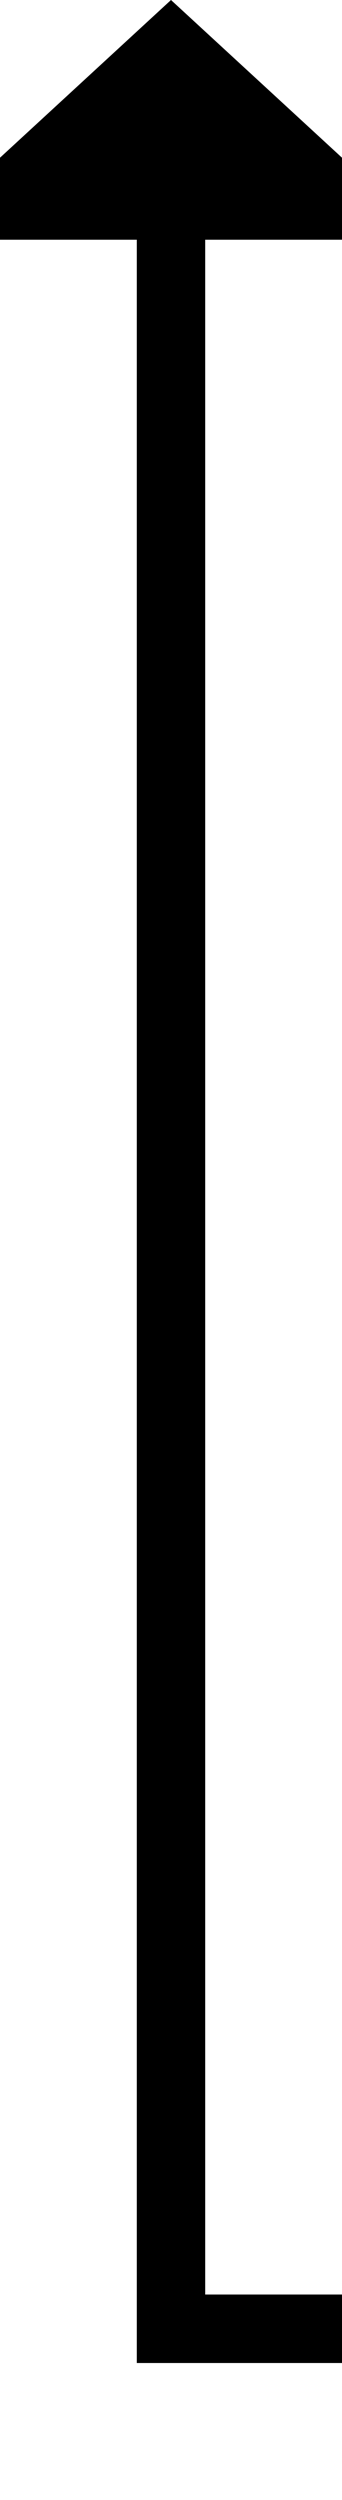 ﻿<?xml version="1.0" encoding="utf-8"?>
<svg version="1.1" xmlns:xlink="http://www.w3.org/1999/xlink" width="10px" height="73px" preserveAspectRatio="xMidYMin meet" viewBox="645 842  8 73" xmlns="http://www.w3.org/2000/svg">
  <path d="M 891 865  L 891 910  L 649 910  L 649 848  " stroke-width="2" stroke="#000000" fill="none" />
  <path d="M 656.6 849  L 649 842  L 641.4 849  L 656.6 849  Z " fill-rule="nonzero" fill="#000000" stroke="none" />
</svg>